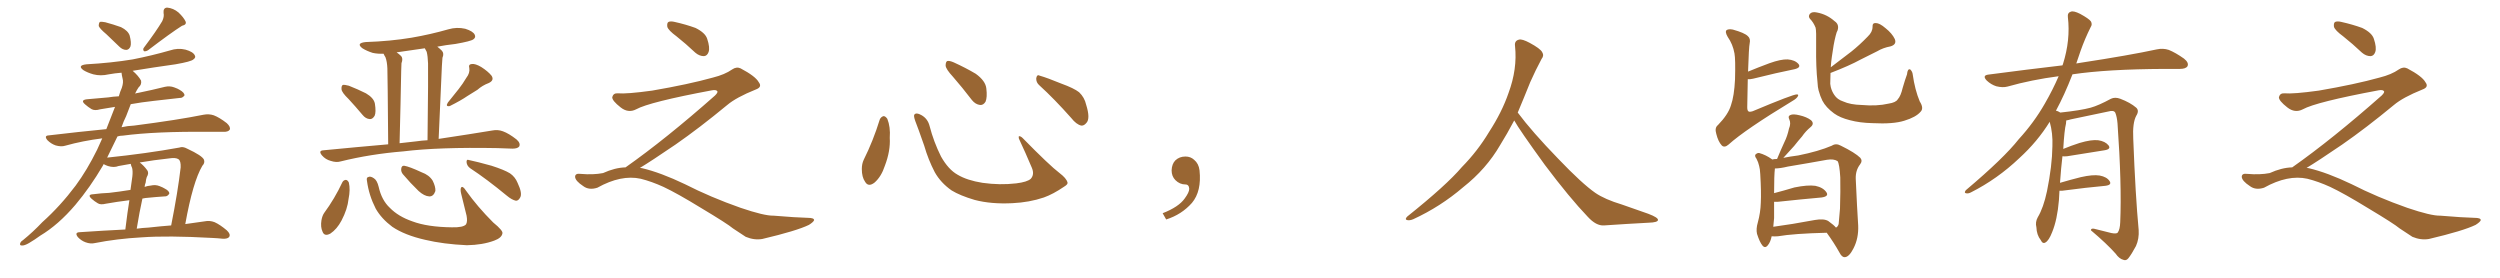 <svg xmlns="http://www.w3.org/2000/svg" xmlns:xlink="http://www.w3.org/1999/xlink" width="1350" height="150"><path fill="#996633" padding="10" d="M57.42 18.46L57.42 18.46Q53.91 15.53 53.32 14.06L53.32 14.06Q53.32 12.45 53.91 11.87L53.91 11.87Q54.64 11.57 56.84 12.01L56.84 12.01Q61.23 13.18 65.33 14.65L65.33 14.65Q69.14 16.55 70.02 19.19L70.02 19.19Q71.04 23.14 70.46 25.05L70.46 25.05Q69.73 26.81 68.26 26.95L68.26 26.95Q66.21 26.95 64.45 25.20L64.45 25.20Q60.64 21.53 57.42 18.46ZM87.60 11.43L87.60 11.43Q88.77 8.94 88.33 7.03L88.33 7.03Q88.04 4.25 90.23 4.10L90.23 4.10Q93.60 4.39 96.39 6.74L96.39 6.74Q99.17 9.38 100.20 11.57L100.20 11.57Q100.93 13.33 98.29 13.92L98.29 13.92Q92.29 17.72 79.98 27.10L79.98 27.10Q78.81 27.83 77.78 27.69L77.78 27.69Q76.90 26.66 77.78 25.63L77.78 25.63Q84.38 16.85 87.60 11.43ZM67.68 123.93L67.68 123.93Q68.85 114.26 69.87 108.11L69.87 108.11Q62.84 108.98 57.13 110.01L57.13 110.01Q54.20 110.74 52.73 109.72L52.73 109.72Q50.98 108.69 49.51 107.37L49.51 107.37Q46.88 105.03 50.39 104.88L50.39 104.88Q54.79 104.30 58.89 104.15L58.89 104.15Q64.16 103.56 70.46 102.54L70.46 102.54Q71.34 96.53 71.48 95.21L71.48 95.21Q71.78 92.43 71.34 90.67L71.34 90.67Q70.75 89.50 70.61 88.48L70.61 88.48Q67.24 89.06 64.01 89.65L64.01 89.65Q61.52 90.67 58.30 89.65L58.30 89.65Q56.98 89.21 55.96 88.62L55.96 88.62Q55.66 89.06 55.52 89.50L55.52 89.50Q48.63 101.22 40.72 110.60L40.72 110.60Q31.49 121.44 21.68 127.29L21.68 127.29Q18.90 129.35 15.67 131.25L15.67 131.25Q13.18 132.71 11.72 132.57L11.72 132.57Q10.40 132.57 10.99 131.10L10.99 131.10Q11.43 130.22 12.45 129.64L12.45 129.64Q17.87 125.24 22.85 119.97L22.85 119.97Q32.52 111.33 40.87 100.20L40.87 100.20Q47.02 91.85 52.44 80.86L52.44 80.86Q53.76 77.78 55.22 74.71L55.22 74.71Q44.68 76.03 35.30 78.66L35.30 78.66Q33.11 79.39 30.03 78.52L30.03 78.52Q27.54 77.64 25.63 75.73L25.63 75.73Q23.58 73.24 26.37 73.10L26.37 73.10Q42.48 71.19 57.42 69.73L57.42 69.73Q59.77 63.87 62.11 57.71L62.11 57.71Q57.71 58.45 54.05 59.03L54.05 59.03Q51.12 59.91 49.37 58.89L49.37 58.89Q47.46 57.71 46.00 56.40L46.00 56.40Q43.21 54.05 46.88 53.61L46.88 53.61Q53.03 53.03 58.45 52.59L58.45 52.59Q61.08 52.15 64.16 52.00L64.16 52.00Q64.89 49.37 65.77 47.46L65.77 47.46Q66.80 44.38 66.21 42.48L66.21 42.48Q65.77 40.72 65.63 39.26L65.63 39.26Q61.96 39.55 58.74 40.14L58.74 40.14Q54.35 41.16 50.39 40.14L50.39 40.14Q47.31 39.26 45.12 37.94L45.12 37.94Q41.46 35.30 46.73 34.72L46.73 34.72Q60.06 33.98 71.63 32.08L71.63 32.08Q82.03 30.03 91.70 27.25L91.70 27.25Q96.09 25.78 100.20 26.81L100.20 26.81Q104.30 27.98 105.18 29.88L105.18 29.88Q105.91 31.05 104.44 32.08L104.44 32.08Q103.27 33.25 94.78 34.72L94.78 34.72Q83.20 36.33 71.63 38.23L71.63 38.23Q74.71 40.87 76.17 43.51L76.17 43.51Q76.61 45.70 74.85 47.17L74.85 47.17Q73.83 48.63 72.95 50.54L72.95 50.54Q73.83 50.24 74.85 50.10L74.85 50.10Q82.03 48.63 89.06 46.88L89.06 46.88Q91.70 46.29 94.04 47.17L94.04 47.17Q96.09 47.90 96.97 48.49L96.97 48.49Q99.76 50.10 99.61 51.56L99.61 51.56Q98.44 53.03 97.12 52.88L97.12 52.88Q90.53 53.61 82.91 54.49L82.91 54.49Q76.32 55.22 70.61 56.25L70.61 56.25Q69.43 59.47 68.12 62.70L68.12 62.70Q66.65 65.63 65.63 68.70L65.63 68.70Q68.85 67.97 72.36 67.82L72.36 67.82Q96.09 64.75 109.86 61.96L109.86 61.96Q112.79 61.38 115.43 62.26L115.43 62.26Q118.51 63.43 122.46 66.50L122.46 66.50Q124.66 68.55 124.07 70.02L124.07 70.02Q123.19 71.34 120.41 71.19L120.41 71.19Q116.89 71.19 112.94 71.19L112.94 71.19Q83.94 70.90 66.36 73.24L66.36 73.24Q64.75 73.24 63.43 73.68L63.43 73.68Q60.64 79.39 57.86 85.11L57.86 85.11Q79.10 82.91 96.83 79.69L96.83 79.69Q98.73 78.96 101.07 80.27L101.07 80.27Q109.28 84.08 110.16 86.28L110.16 86.28Q110.74 88.04 109.28 89.50L109.28 89.50Q104.15 98.14 100.05 121.00L100.05 121.00Q105.91 120.12 110.45 119.53L110.45 119.53Q113.23 118.95 115.87 119.97L115.87 119.97Q118.80 121.29 122.46 124.37L122.46 124.37Q124.66 126.42 123.78 127.88L123.78 127.88Q123.05 129.05 120.26 128.91L120.26 128.91Q117.48 128.61 114.26 128.47L114.26 128.47Q90.67 127.15 76.46 128.17L76.46 128.17Q63.13 128.91 51.27 131.25L51.27 131.25Q48.93 131.84 46.14 130.81L46.14 130.81Q43.80 129.93 42.04 128.03L42.04 128.03Q40.14 125.54 42.92 125.39L42.92 125.39Q55.81 124.51 67.68 123.93ZM80.13 122.90L80.13 122.90L80.13 122.90Q86.72 122.17 92.43 121.73L92.43 121.73Q96.09 103.27 97.56 90.38L97.56 90.38Q97.71 86.87 96.39 85.99L96.39 85.99Q94.92 84.96 91.26 85.55L91.26 85.55Q83.06 86.43 75.44 87.74L75.44 87.74Q77.64 89.36 79.54 91.99L79.54 91.99Q80.57 93.46 79.25 95.65L79.25 95.65Q78.81 96.83 78.66 98.58L78.66 98.58Q78.22 99.61 78.08 100.93L78.08 100.93Q79.69 100.34 81.45 100.20L81.45 100.20Q83.94 99.61 86.13 100.49L86.13 100.49Q88.04 101.22 88.92 101.81L88.92 101.81Q91.55 103.13 91.41 104.59L91.41 104.59Q90.38 106.20 88.92 106.05L88.92 106.05Q84.23 106.35 78.52 106.93L78.52 106.93Q77.49 107.08 76.90 107.23L76.90 107.23Q75.29 114.55 73.83 123.49L73.83 123.49Q76.90 123.05 80.13 122.90ZM188.23 53.47L188.23 53.47Q184.57 49.95 184.42 48.19L184.42 48.19Q184.28 46.29 185.16 45.85L185.16 45.85Q186.18 45.70 188.38 46.29L188.38 46.29Q193.21 48.19 197.61 50.39L197.61 50.39Q201.86 52.88 202.44 55.96L202.44 55.96Q203.17 60.64 202.29 62.55L202.29 62.55Q201.12 64.45 199.66 64.31L199.66 64.31Q197.46 64.16 195.70 61.96L195.70 61.96Q191.89 57.42 188.23 53.47ZM251.81 42.04L251.81 42.04Q253.86 39.40 253.42 36.77L253.42 36.77Q252.83 34.72 254.74 34.57L254.74 34.57Q256.64 34.28 259.86 36.18L259.86 36.18Q263.53 38.53 265.43 40.87L265.43 40.87Q267.04 43.36 263.96 44.82L263.96 44.82Q260.45 46.14 257.81 48.49L257.81 48.49Q255.18 50.10 252.39 51.86L252.39 51.86Q249.02 54.20 242.87 57.28L242.87 57.28Q240.38 57.71 241.85 55.37L241.85 55.37Q244.92 51.56 247.71 48.05L247.71 48.05Q249.90 45.26 251.81 42.04ZM209.62 77.93L209.62 77.93Q209.33 41.02 209.18 36.91L209.18 36.91Q209.03 33.25 208.15 30.91L208.15 30.91Q207.57 30.03 207.13 29.00L207.13 29.00Q204.05 29.15 201.27 28.56L201.27 28.56Q198.05 27.54 195.70 26.07L195.70 26.07Q192.04 23.29 197.46 22.71L197.46 22.71Q210.79 22.27 222.22 20.36L222.22 20.36Q232.47 18.60 242.14 15.82L242.14 15.82Q246.68 14.50 251.22 15.53L251.22 15.53Q255.47 16.85 256.35 18.75L256.35 18.75Q257.08 20.21 255.62 21.24L255.62 21.24Q254.30 22.27 245.95 23.73L245.95 23.73Q240.67 24.32 236.13 25.20L236.13 25.20Q237.30 26.07 238.62 27.39L238.62 27.39Q239.94 28.86 238.92 31.20L238.92 31.20Q238.77 32.96 238.62 35.60L238.62 35.60Q237.89 52.44 236.87 75L236.87 75Q254.44 72.36 265.87 70.46L265.87 70.46Q268.80 69.87 271.58 70.90L271.58 70.90Q274.80 72.07 278.91 75.29L278.91 75.29Q281.25 77.34 280.37 79.10L280.37 79.10Q279.49 80.27 276.71 80.27L276.71 80.27Q272.90 80.13 268.51 79.98L268.51 79.98Q236.87 79.39 217.82 81.74L217.82 81.74Q199.95 83.20 183.98 87.16L183.98 87.16Q181.64 87.89 178.56 86.87L178.56 86.87Q175.78 86.13 173.88 83.94L173.88 83.94Q171.68 81.30 174.76 81.15L174.76 81.15Q192.92 79.39 209.62 77.93ZM224.85 76.32L224.85 76.32Q227.78 75.88 230.86 75.73L230.86 75.73Q231.30 38.67 231.15 34.28L231.15 34.28Q231.01 30.32 230.42 27.98L230.42 27.98Q229.83 26.95 229.39 26.07L229.39 26.07Q221.34 27.25 214.16 28.27L214.16 28.27Q215.48 29.15 216.50 30.18L216.50 30.18Q217.82 31.49 216.80 34.13L216.80 34.13Q216.80 35.89 216.65 38.23L216.65 38.23Q216.36 54.93 215.77 77.34L215.77 77.34Q220.31 76.76 224.85 76.32ZM184.86 98.44L184.86 98.44Q185.45 97.27 186.77 97.12L186.77 97.12Q187.79 97.27 188.38 98.58L188.38 98.58Q189.26 102.39 188.23 107.37L188.23 107.37Q187.65 112.94 184.42 119.09L184.42 119.09Q181.93 123.78 178.42 126.12L178.42 126.12Q175.20 127.88 174.17 125.10L174.17 125.10Q173.00 122.61 173.58 118.95L173.58 118.95Q174.02 116.46 175.05 114.99L175.05 114.99Q180.76 107.23 184.86 98.44ZM198.19 97.85L198.19 97.85Q197.75 95.80 198.78 95.65L198.78 95.65Q199.95 94.92 201.86 96.24L201.86 96.24Q203.61 97.27 204.49 100.93L204.49 100.93Q206.10 108.11 210.50 112.21L210.50 112.21Q215.04 116.89 222.66 119.53L222.66 119.53Q230.86 122.61 244.04 122.75L244.04 122.75Q250.20 122.90 251.66 121.14L251.66 121.14Q252.54 119.68 251.95 116.46L251.95 116.46Q250.49 110.30 249.02 104.59L249.02 104.59Q248.44 102.25 249.02 101.22L249.02 101.22Q249.90 100.20 251.66 102.98L251.66 102.98Q257.81 111.62 266.31 120.12L266.31 120.12Q271.88 124.66 271.29 126.12L271.29 126.12Q270.85 128.47 266.89 129.93L266.89 129.93Q260.60 132.28 252.10 132.42L252.10 132.42Q239.36 131.84 229.54 129.49L229.54 129.49Q218.55 127.00 211.82 122.46L211.82 122.46Q205.96 118.07 202.88 112.65L202.88 112.65Q199.22 105.47 198.19 97.85ZM217.53 94.04L217.53 94.04Q216.50 92.72 216.65 91.26L216.65 91.26Q216.80 89.36 218.26 89.50L218.26 89.50Q221.04 89.94 227.64 93.02L227.64 93.02Q231.74 94.48 233.64 97.56L233.64 97.56Q235.25 100.78 235.11 103.13L235.11 103.13Q234.08 106.20 231.74 106.05L231.74 106.05Q229.10 105.91 226.03 103.13L226.03 103.13Q221.63 98.88 217.53 94.04ZM253.86 90.82L253.86 90.82L253.86 90.82Q252.10 89.50 251.95 87.60L251.95 87.60Q251.81 85.84 253.27 86.43L253.27 86.43Q257.52 87.30 265.43 89.50L265.43 89.50Q272.31 91.70 275.39 93.60L275.39 93.60Q278.17 95.51 279.49 98.73L279.49 98.73Q282.28 104.59 280.81 106.79L280.81 106.79Q279.93 108.40 278.61 108.40L278.61 108.40Q276.42 107.96 273.63 105.62L273.63 105.62Q262.79 96.68 253.86 90.82ZM365.33 19.63L365.33 19.63Q360.94 16.41 360.35 14.50L360.35 14.50Q360.06 12.45 360.94 11.87L360.94 11.87Q362.11 11.28 364.45 11.87L364.45 11.87Q370.31 13.18 375.59 15.09L375.59 15.09Q380.86 17.72 381.88 20.95L381.88 20.95Q383.50 25.78 382.62 28.13L382.62 28.13Q381.88 30.18 380.13 30.32L380.13 30.32Q377.64 30.32 375.44 28.42L375.44 28.42Q370.31 23.58 365.33 19.63ZM337.79 90.38L337.79 90.38L337.79 90.38Q359.62 75 386.13 51.56L386.13 51.56Q387.89 49.80 387.30 49.22L387.30 49.22Q386.72 48.34 384.38 48.78L384.38 48.78Q350.68 55.08 343.51 59.03L343.51 59.03Q339.26 61.23 335.16 58.01L335.16 58.01Q330.47 54.35 330.62 52.44L330.62 52.44Q331.20 50.24 333.54 50.39L333.54 50.39Q338.38 50.83 352.15 48.93L352.15 48.93Q371.78 45.56 384.96 41.89L384.96 41.89Q391.41 40.28 395.36 37.50L395.36 37.50Q397.71 35.89 399.90 36.91L399.90 36.91Q407.96 41.16 409.72 44.38L409.72 44.38Q411.77 47.02 408.11 48.34L408.11 48.34Q397.56 52.59 392.72 56.69L392.72 56.69Q377.64 69.14 364.75 78.08L364.75 78.08Q351.42 87.16 345.56 90.67L345.56 90.67Q346.14 90.67 346.73 90.82L346.73 90.82Q356.69 93.16 369.87 99.46L369.87 99.46Q383.64 106.49 399.90 112.21L399.90 112.21Q412.79 116.60 417.77 116.46L417.77 116.46Q429.93 117.48 436.23 117.63L436.23 117.63Q439.75 117.63 439.60 118.95L439.60 118.95Q439.16 119.97 436.82 121.44L436.82 121.44Q430.22 124.66 411.62 129.05L411.62 129.05Q407.23 129.79 402.69 127.88L402.69 127.88Q398.58 125.24 395.80 123.34L395.80 123.34Q392.87 120.85 378.66 112.35L378.66 112.35Q365.77 104.44 358.30 100.93L358.30 100.93Q351.86 98.00 346.00 96.53L346.00 96.53Q335.45 94.19 322.56 101.37L322.56 101.37Q318.02 102.83 314.94 100.49L314.94 100.49Q310.69 97.71 310.55 95.51L310.55 95.51Q310.55 93.46 313.62 93.90L313.62 93.90Q320.36 94.48 325.63 93.46L325.63 93.46Q332.08 90.53 337.79 90.38ZM475.05 64.60L475.05 64.60Q475.63 63.13 477.10 62.70L477.10 62.70Q478.13 62.70 479.15 64.16L479.15 64.16Q480.91 68.55 480.47 74.41L480.47 74.41Q480.91 81.45 477.83 89.50L477.83 89.50Q475.93 95.36 472.27 98.58L472.27 98.58Q468.90 101.22 467.14 98.14L467.14 98.14Q465.38 95.65 465.38 91.26L465.38 91.26Q465.38 88.48 466.41 86.28L466.41 86.28Q471.53 76.03 475.05 64.60ZM576.42 98.44L576.42 98.44Q576.86 99.46 574.66 100.78L574.66 100.78Q568.65 104.88 563.67 106.64L563.67 106.64Q555.91 109.28 546.68 109.72L546.68 109.72Q535.25 110.30 526.32 107.96L526.32 107.96Q518.41 105.62 513.87 102.83L513.87 102.83Q508.01 98.73 504.79 93.02L504.79 93.02Q501.27 86.28 499.07 78.66L499.07 78.66Q495.70 68.99 494.24 65.33L494.24 65.33Q493.21 62.40 493.80 61.82L493.80 61.82Q494.82 60.64 497.46 62.11L497.46 62.11Q500.98 64.01 502.00 68.12L502.00 68.12Q504.20 76.61 508.15 84.52L508.15 84.52Q512.11 91.55 517.09 94.34L517.09 94.34Q522.22 97.41 530.57 98.73L530.57 98.73Q539.94 100.05 548.73 99.02L548.73 99.02Q554.74 98.29 556.64 96.53L556.64 96.53Q558.69 94.19 557.23 90.67L557.23 90.67Q553.71 82.32 550.20 74.85L550.20 74.85Q549.90 73.68 550.34 73.54L550.34 73.54Q551.22 73.54 552.25 74.56L552.25 74.56Q566.75 89.36 572.17 93.46L572.17 93.46Q575.83 96.24 576.42 98.44ZM514.60 41.46L514.60 41.46Q510.79 37.35 510.64 35.45L510.64 35.45Q510.64 33.40 511.52 32.96L511.52 32.96Q512.70 32.67 515.04 33.69L515.04 33.69Q521.48 36.62 526.90 39.84L526.90 39.84Q532.18 43.65 532.62 47.75L532.62 47.75Q533.20 52.59 532.18 54.93L532.18 54.93Q531.01 56.84 529.25 56.69L529.25 56.69Q526.76 56.40 524.85 54.05L524.85 54.05Q519.58 47.17 514.60 41.46ZM561.33 46.14L561.33 46.14L561.33 46.14Q559.42 44.53 559.57 42.19L559.57 42.19Q560.01 39.99 561.47 40.87L561.47 40.87Q565.58 42.04 573.05 45.12L573.05 45.12Q579.93 47.61 582.71 49.80L582.71 49.80Q585.64 52.59 586.52 56.54L586.52 56.54Q588.87 64.01 586.67 66.36L586.67 66.36Q585.35 67.97 583.89 67.82L583.89 67.82Q581.25 67.24 578.47 63.72L578.47 63.72Q569.24 53.32 561.33 46.14ZM647.75 91.99L647.75 91.99L647.75 91.99Q648.93 103.27 643.65 109.57L643.65 109.57Q638.09 115.87 629.74 118.51L629.74 118.51L627.83 115.14Q636.47 111.77 639.70 107.23L639.70 107.23Q642.19 103.86 642.19 101.95L642.19 101.95Q642.04 99.61 640.14 99.61L640.14 99.61Q637.06 99.61 634.72 97.27L634.72 97.27Q632.67 95.21 632.67 91.99L632.67 91.99Q632.81 88.48 634.72 86.57L634.72 86.57Q636.91 84.52 640.14 84.52L640.14 84.52Q642.92 84.52 644.82 86.28L644.82 86.28Q647.31 88.33 647.75 91.99ZM817.68 65.04L817.68 65.04L817.68 65.04Q813.72 72.51 810.06 78.37L810.06 78.37Q802.59 91.26 790.14 101.07L790.14 101.07Q777.83 111.62 763.18 118.36L763.18 118.36Q761.13 119.24 759.67 118.80L759.67 118.80Q758.50 118.36 759.96 116.89L759.96 116.89Q781.05 100.05 789.40 90.23L789.40 90.23Q797.90 81.59 804.05 71.34L804.05 71.34Q811.08 60.50 814.60 50.24L814.60 50.24Q819.43 37.21 818.12 24.90L818.12 24.90Q817.68 21.97 820.31 21.39L820.31 21.39Q821.92 20.95 826.03 23.14L826.03 23.14Q831.74 26.22 832.76 28.13L832.76 28.13Q833.94 30.03 832.47 31.79L832.47 31.79Q829.10 38.09 826.32 44.38L826.32 44.38Q822.80 53.17 819.58 60.79L819.58 60.79Q827.20 71.04 841.41 85.69L841.41 85.69Q854.30 99.17 861.47 104.15L861.47 104.15Q866.60 107.67 875.83 110.45L875.83 110.45Q883.30 113.09 890.04 115.43L890.04 115.43Q895.46 117.48 895.31 118.80L895.31 118.80Q895.17 120.12 890.33 120.26L890.33 120.26Q879.05 120.85 866.16 121.73L866.16 121.73Q861.91 122.02 857.37 117.04L857.37 117.04Q847.56 106.79 834.23 89.06L834.23 89.06Q820.31 69.87 817.68 65.04ZM943.95 38.67L943.95 38.67Q949.22 36.47 955.52 34.13L955.52 34.13Q961.67 31.93 965.33 32.08L965.33 32.08Q969.29 32.37 971.19 34.57L971.19 34.57Q972.66 36.47 969.14 37.35L969.14 37.35Q959.62 39.26 946.73 42.48L946.73 42.48Q944.82 42.92 943.80 42.77L943.80 42.77Q943.65 49.37 943.51 57.86L943.51 57.86Q943.51 59.62 944.09 60.06L944.09 60.06Q944.53 60.64 946.44 60.06L946.44 60.06Q968.41 50.83 970.31 50.98L970.31 50.98Q971.34 50.98 970.90 51.86L970.90 51.86Q970.31 53.17 967.97 54.49L967.97 54.49Q942.33 70.02 933.40 78.08L933.40 78.08Q931.20 79.98 929.74 78.52L929.74 78.52Q927.83 76.46 926.81 72.36L926.81 72.36Q925.78 68.99 927.69 67.53L927.69 67.53Q933.25 61.82 934.72 56.84L934.72 56.84Q936.47 51.86 936.91 42.92L936.91 42.92Q937.21 31.93 936.62 28.86L936.62 28.86Q935.74 23.88 932.96 19.92L932.96 19.92Q931.35 17.14 932.37 16.26L932.37 16.26Q933.40 15.53 935.74 15.97L935.74 15.97Q942.04 17.72 943.80 19.48L943.80 19.48Q945.41 20.80 944.82 23.44L944.82 23.44Q944.38 25.34 943.95 38.67ZM1037.11 60.35L1037.11 60.35Q1034.62 63.28 1028.32 65.19L1028.32 65.19Q1022.31 67.09 1011.18 66.50L1011.18 66.50Q1004.30 66.36 998.88 64.89L998.88 64.89Q993.60 63.57 990.38 61.23L990.38 61.23Q985.99 58.01 984.08 54.35L984.08 54.35Q982.91 52.00 982.03 48.78L982.03 48.78Q981.59 47.17 981.45 44.38L981.45 44.38Q980.57 36.18 980.71 25.49L980.71 25.49Q980.86 16.41 980.42 14.94L980.42 14.94Q979.25 12.01 977.34 10.11L977.34 10.11Q976.32 8.79 977.34 7.47L977.34 7.47Q978.52 6.15 981.15 6.74L981.15 6.74Q986.57 7.76 990.67 11.43L990.67 11.43Q993.31 13.18 992.29 16.41L992.29 16.41Q991.85 16.99 991.26 19.34L991.26 19.34Q990.09 23.88 989.21 30.62L989.21 30.62Q988.77 33.54 988.62 36.33L988.62 36.33Q994.34 31.93 999.76 27.83L999.76 27.83Q1004.15 24.32 1008.54 19.78L1008.54 19.78Q1011.18 17.29 1011.18 14.50L1011.18 14.50Q1011.04 12.30 1012.94 12.45L1012.94 12.45Q1014.99 12.45 1018.21 15.23L1018.21 15.23Q1021.73 18.02 1023.19 21.09L1023.19 21.09Q1024.37 24.02 1020.85 25.05L1020.85 25.05Q1016.89 25.78 1013.67 27.69L1013.67 27.69Q1009.13 29.88 1004.59 32.23L1004.59 32.23Q998.73 35.45 988.48 39.40L988.48 39.40Q988.33 42.48 988.33 45.26L988.33 45.26Q988.48 46.14 988.62 47.02L988.62 47.02Q989.21 49.37 990.53 51.27L990.53 51.27Q992.14 53.76 995.36 54.79L995.36 54.79Q999.17 56.54 1005.32 56.69L1005.32 56.69Q1013.53 57.42 1019.82 55.96L1019.82 55.96Q1023.78 55.37 1024.80 53.61L1024.80 53.61Q1026.42 51.86 1027.44 47.46L1027.44 47.46Q1028.76 42.92 1029.79 40.14L1029.79 40.14Q1030.08 36.91 1031.54 37.50L1031.54 37.50Q1032.71 38.67 1032.86 40.14L1032.86 40.14Q1034.03 48.49 1036.67 54.79L1036.67 54.79Q1039.01 58.45 1037.11 60.35ZM956.69 127.59L956.69 127.59Q956.10 130.66 954.64 132.42L954.64 132.42Q953.17 134.33 951.71 132.57L951.71 132.57Q950.24 130.81 948.78 126.27L948.78 126.27Q948.19 123.63 949.22 120.12L949.22 120.12Q950.68 114.84 950.83 109.42L950.83 109.42Q951.12 103.86 950.54 94.04L950.54 94.04Q950.39 91.11 949.95 89.65L949.95 89.65Q949.51 87.60 948.49 85.69L948.49 85.69Q947.46 84.38 947.90 83.50L947.90 83.50Q948.93 82.47 949.95 82.62L949.95 82.62Q953.61 83.64 956.84 85.99L956.84 85.99Q956.84 85.99 956.98 86.13L956.98 86.13Q958.15 85.84 959.62 85.84L959.62 85.84Q961.67 80.86 963.57 76.76L963.57 76.76Q965.19 73.54 966.06 69.43L966.06 69.43Q967.24 66.65 966.21 64.45L966.21 64.45Q965.33 62.70 966.80 62.11L966.80 62.11Q968.26 61.38 971.78 62.26L971.78 62.26Q975.59 63.13 977.93 64.89L977.93 64.89Q979.98 66.80 977.64 68.70L977.64 68.70Q975 70.90 973.10 73.68L973.10 73.68Q971.04 76.03 968.85 78.81L968.85 78.81Q966.65 81.30 962.99 85.25L962.99 85.25Q966.50 84.52 971.04 83.94L971.04 83.94Q982.03 81.74 989.21 78.66L989.21 78.66Q991.41 77.20 994.04 78.66L994.04 78.66Q1001.81 82.47 1004.59 85.25L1004.59 85.25Q1005.91 86.87 1004.44 88.77L1004.44 88.77Q1001.95 91.99 1002.10 96.53L1002.10 96.53Q1002.83 112.79 1003.42 121.73L1003.42 121.73Q1003.71 128.61 1000.93 134.03L1000.93 134.03Q998.58 138.72 996.24 138.87L996.24 138.87Q994.63 139.01 993.31 136.38L993.31 136.38Q990.38 131.10 986.43 125.68L986.43 125.68Q968.55 126.12 960.06 127.59L960.06 127.59Q958.15 127.73 956.69 127.59ZM987.30 119.38L987.30 119.38L987.30 119.38Q990.38 121.58 991.41 122.90L991.41 122.90Q992.43 122.46 992.87 121.00L992.87 121.00Q993.16 118.51 993.60 112.65L993.60 112.65Q993.90 102.98 993.75 95.80L993.75 95.80Q993.31 88.48 992.29 87.01L992.29 87.01Q990.23 85.69 986.57 86.28L986.57 86.28Q976.90 88.04 965.48 89.94L965.48 89.94Q961.23 90.97 958.45 90.97L958.45 90.97Q958.01 94.63 958.01 104.30L958.01 104.30Q963.13 102.98 968.99 101.22L968.99 101.22Q976.17 99.76 980.27 100.34L980.27 100.34Q984.52 101.22 986.28 103.86L986.28 103.86Q987.74 106.05 983.64 106.64L983.64 106.64Q973.54 107.52 959.91 108.98L959.91 108.98Q958.59 108.98 958.01 108.98L958.01 108.98Q958.01 113.23 958.01 117.77L958.01 117.77Q957.71 120.12 957.57 122.46L957.57 122.46Q967.53 121.14 979.98 118.80L979.98 118.80Q984.96 117.92 987.30 119.38ZM1112.11 102.98L1112.11 102.98L1112.11 102.98Q1111.96 105.32 1111.82 108.11L1111.82 108.11Q1110.94 118.65 1108.15 125.39L1108.15 125.39Q1106.40 129.93 1104.49 130.96L1104.49 130.96Q1103.03 131.84 1102.00 129.64L1102.00 129.64Q1099.80 126.86 1099.66 122.75L1099.66 122.75Q1098.93 119.97 1100.39 117.33L1100.39 117.33Q1103.47 112.21 1105.37 103.27L1105.37 103.27Q1108.15 89.65 1108.30 78.96L1108.30 78.96Q1108.59 71.92 1106.84 65.77L1106.84 65.77Q1100.24 76.46 1090.43 85.40L1090.43 85.40Q1078.56 96.68 1064.36 103.86L1064.36 103.86Q1062.74 104.74 1061.43 104.30L1061.43 104.30Q1060.55 104.00 1061.57 102.69L1061.57 102.69Q1082.08 85.40 1090.14 75.15L1090.14 75.15Q1098.34 66.21 1104.20 55.96L1104.20 55.96Q1108.59 48.34 1111.67 41.16L1111.67 41.16Q1097.02 43.07 1084.13 46.73L1084.13 46.73Q1081.49 47.46 1077.98 46.58L1077.98 46.58Q1075.20 45.70 1072.85 43.51L1072.85 43.51Q1070.21 40.72 1073.73 40.28L1073.73 40.28Q1094.82 37.50 1113.72 35.30L1113.72 35.30Q1113.87 34.72 1114.01 34.57L1114.01 34.57Q1118.12 21.53 1116.65 9.23L1116.65 9.23Q1116.36 6.88 1118.26 6.30L1118.26 6.30Q1119.73 5.71 1123.24 7.47L1123.24 7.47Q1128.08 10.11 1129.10 11.57L1129.10 11.57Q1129.98 13.18 1128.96 14.65L1128.96 14.65Q1125.88 20.80 1123.54 27.39L1123.54 27.39Q1122.22 31.05 1121.19 34.28L1121.19 34.28Q1122.51 33.98 1123.83 33.84L1123.83 33.84Q1149.76 29.88 1164.70 26.66L1164.70 26.66Q1168.07 25.93 1171.14 26.95L1171.14 26.95Q1174.80 28.42 1179.35 31.64L1179.35 31.64Q1182.13 33.84 1181.25 35.74L1181.25 35.74Q1180.37 37.21 1177.15 37.21L1177.15 37.21Q1173.34 37.21 1168.95 37.21L1168.95 37.21Q1137.74 37.35 1119.14 40.14L1119.14 40.14Q1114.75 51.42 1110.21 59.77L1110.21 59.77Q1111.23 59.91 1112.55 60.79L1112.55 60.79Q1123.54 59.62 1128.96 58.15L1128.96 58.15Q1133.20 56.98 1139.94 53.32L1139.94 53.32Q1142.14 52.29 1144.92 53.32L1144.92 53.32Q1150.34 55.37 1153.56 58.15L1153.56 58.15Q1155.32 59.77 1153.56 62.55L1153.56 62.55Q1151.51 66.36 1151.95 74.85L1151.95 74.85Q1153.13 105.62 1154.88 124.22L1154.88 124.22Q1155.18 128.91 1153.42 132.86L1153.42 132.86Q1151.07 137.26 1149.32 139.45L1149.32 139.45Q1148.14 140.92 1146.68 140.33L1146.68 140.33Q1144.34 139.75 1142.43 136.96L1142.43 136.96Q1137.60 131.54 1129.10 124.37L1129.10 124.37Q1129.10 122.90 1131.88 123.78L1131.88 123.78Q1135.99 124.80 1140.09 125.83L1140.09 125.83Q1143.02 126.42 1143.60 125.54L1143.60 125.54Q1144.78 123.93 1144.92 119.97L1144.92 119.97Q1145.80 99.76 1143.46 66.65L1143.46 66.65Q1143.16 63.13 1142.29 60.94L1142.29 60.94Q1141.55 59.33 1138.48 60.21L1138.48 60.21Q1128.52 62.26 1118.26 64.45L1118.26 64.45Q1116.80 64.89 1115.77 65.04L1115.77 65.04Q1115.77 65.77 1115.63 66.80L1115.63 66.80Q1114.75 70.17 1114.16 80.42L1114.16 80.42Q1118.41 78.66 1122.95 77.20L1122.95 77.20Q1129.39 75.29 1133.06 75.73L1133.06 75.73Q1136.87 76.32 1138.62 78.52L1138.62 78.52Q1140.09 80.57 1136.43 81.15L1136.43 81.15Q1127.78 82.47 1116.21 84.38L1116.21 84.38Q1114.60 84.52 1113.72 84.38L1113.72 84.38Q1112.99 90.38 1112.40 98.73L1112.40 98.73Q1117.82 97.12 1123.68 95.65L1123.68 95.65Q1130.13 94.19 1133.79 94.78L1133.79 94.78Q1137.74 95.51 1139.21 97.85L1139.21 97.85Q1140.53 99.90 1136.87 100.34L1136.87 100.34Q1127.05 101.22 1113.72 102.98L1113.72 102.98Q1112.70 102.98 1112.11 102.98ZM1265.33 19.63L1265.33 19.63Q1260.94 16.41 1260.35 14.50L1260.35 14.50Q1260.06 12.45 1260.94 11.87L1260.94 11.87Q1262.11 11.28 1264.45 11.87L1264.45 11.87Q1270.31 13.18 1275.59 15.09L1275.59 15.09Q1280.86 17.72 1281.88 20.95L1281.88 20.95Q1283.50 25.78 1282.62 28.13L1282.62 28.13Q1281.88 30.18 1280.13 30.32L1280.13 30.32Q1277.64 30.32 1275.44 28.42L1275.44 28.42Q1270.31 23.58 1265.33 19.63ZM1237.79 90.38L1237.79 90.38L1237.79 90.38Q1259.62 75 1286.13 51.56L1286.13 51.56Q1287.89 49.80 1287.30 49.22L1287.30 49.22Q1286.72 48.34 1284.38 48.78L1284.38 48.78Q1250.68 55.08 1243.51 59.03L1243.51 59.03Q1239.26 61.23 1235.16 58.01L1235.16 58.01Q1230.47 54.35 1230.62 52.44L1230.62 52.44Q1231.20 50.24 1233.54 50.39L1233.54 50.39Q1238.38 50.83 1252.15 48.93L1252.15 48.93Q1271.78 45.56 1284.96 41.89L1284.96 41.89Q1291.41 40.28 1295.36 37.50L1295.36 37.50Q1297.71 35.89 1299.90 36.91L1299.90 36.91Q1307.96 41.16 1309.72 44.38L1309.72 44.38Q1311.77 47.02 1308.11 48.34L1308.11 48.34Q1297.56 52.59 1292.72 56.69L1292.72 56.69Q1277.64 69.14 1264.75 78.08L1264.75 78.08Q1251.42 87.16 1245.56 90.67L1245.56 90.67Q1246.14 90.67 1246.73 90.82L1246.73 90.82Q1256.69 93.16 1269.87 99.46L1269.87 99.46Q1283.64 106.49 1299.90 112.21L1299.90 112.21Q1312.79 116.60 1317.77 116.46L1317.77 116.46Q1329.93 117.48 1336.23 117.63L1336.23 117.63Q1339.75 117.63 1339.60 118.95L1339.60 118.95Q1339.16 119.97 1336.82 121.44L1336.82 121.44Q1330.22 124.66 1311.62 129.05L1311.62 129.05Q1307.23 129.79 1302.69 127.88L1302.69 127.88Q1298.58 125.24 1295.80 123.34L1295.80 123.34Q1292.87 120.85 1278.66 112.35L1278.66 112.35Q1265.77 104.44 1258.30 100.93L1258.30 100.93Q1251.86 98.00 1246.00 96.53L1246.00 96.53Q1235.45 94.19 1222.56 101.37L1222.56 101.37Q1218.02 102.83 1214.94 100.49L1214.94 100.49Q1210.69 97.71 1210.55 95.51L1210.55 95.51Q1210.55 93.46 1213.62 93.90L1213.62 93.90Q1220.36 94.48 1225.63 93.46L1225.63 93.46Q1232.08 90.53 1237.79 90.38Z"/></svg>